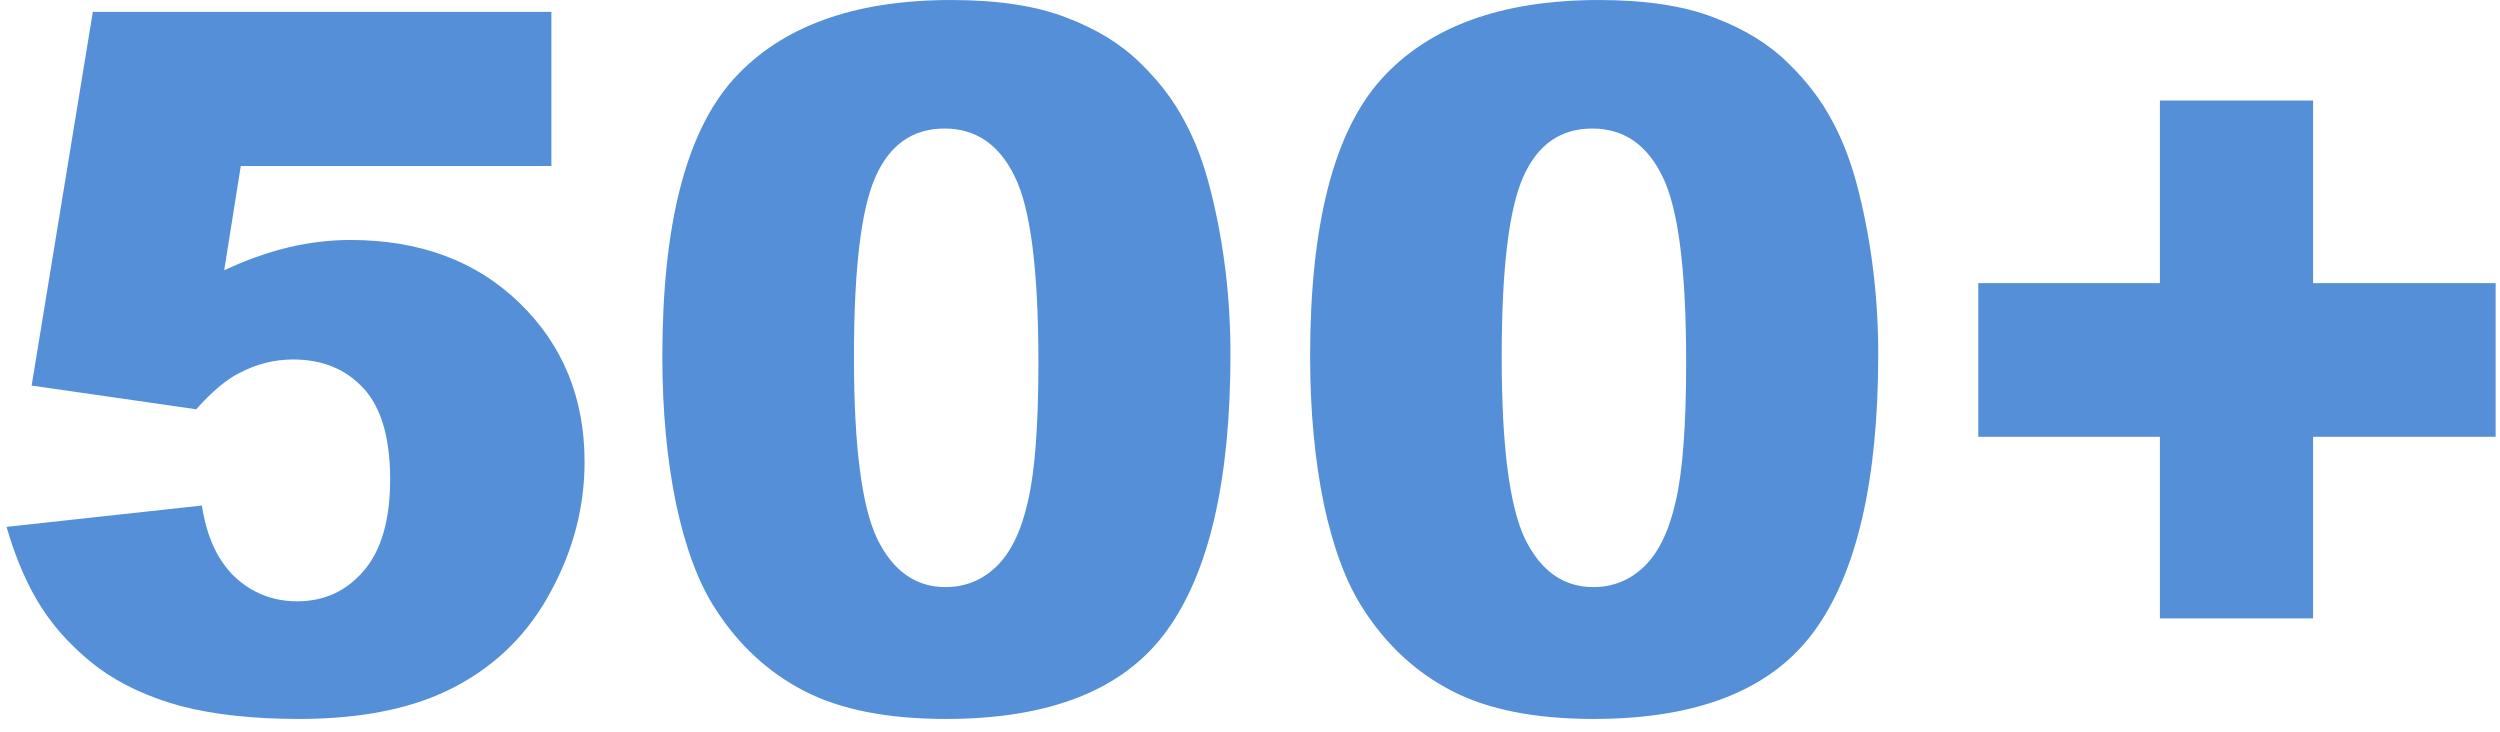 <svg width="99" height="29" viewBox="0 0 99 29" fill="none" xmlns="http://www.w3.org/2000/svg">
<path d="M3.676 0.47H21.835V6.574H9.535L8.878 10.705C9.729 10.304 10.568 10.004 11.394 9.803C12.233 9.603 13.059 9.503 13.873 9.503C16.627 9.503 18.862 10.335 20.577 12.001C22.292 13.666 23.149 15.763 23.149 18.291C23.149 20.069 22.705 21.778 21.816 23.418C20.94 25.058 19.688 26.31 18.06 27.174C16.445 28.038 14.373 28.47 11.845 28.47C10.029 28.47 8.471 28.3 7.169 27.962C5.879 27.612 4.778 27.099 3.864 26.423C2.962 25.734 2.23 24.958 1.667 24.094C1.103 23.23 0.634 22.154 0.258 20.864L7.995 20.019C8.183 21.259 8.621 22.204 9.309 22.855C9.998 23.493 10.818 23.812 11.77 23.812C12.834 23.812 13.71 23.412 14.399 22.61C15.1 21.797 15.45 20.589 15.45 18.986C15.45 17.346 15.1 16.144 14.399 15.381C13.697 14.617 12.765 14.235 11.601 14.235C10.862 14.235 10.148 14.417 9.46 14.78C8.946 15.043 8.383 15.518 7.77 16.207L1.253 15.268L3.676 0.47ZM26.229 14.123C26.229 8.89 27.168 5.228 29.046 3.137C30.936 1.046 33.809 0.001 37.665 0.001C39.518 0.001 41.039 0.233 42.228 0.696C43.418 1.147 44.388 1.741 45.139 2.48C45.89 3.206 46.479 3.976 46.904 4.79C47.343 5.591 47.693 6.53 47.956 7.606C48.469 9.659 48.726 11.8 48.726 14.029C48.726 19.024 47.881 22.679 46.191 24.995C44.501 27.311 41.59 28.47 37.459 28.47C35.143 28.47 33.271 28.1 31.844 27.361C30.417 26.623 29.246 25.54 28.332 24.113C27.669 23.099 27.149 21.715 26.774 19.963C26.411 18.198 26.229 16.251 26.229 14.123ZM33.816 14.141C33.816 17.647 34.122 20.044 34.736 21.334C35.362 22.61 36.263 23.249 37.44 23.249C38.216 23.249 38.886 22.98 39.449 22.442C40.025 21.891 40.444 21.027 40.707 19.85C40.983 18.673 41.121 16.839 41.121 14.348C41.121 10.692 40.808 8.239 40.182 6.987C39.568 5.722 38.642 5.09 37.402 5.09C36.138 5.09 35.224 5.735 34.661 7.024C34.097 8.301 33.816 10.674 33.816 14.141ZM51.881 14.123C51.881 8.89 52.82 5.228 54.697 3.137C56.588 1.046 59.461 0.001 63.317 0.001C65.17 0.001 66.691 0.233 67.88 0.696C69.07 1.147 70.04 1.741 70.791 2.48C71.542 3.206 72.13 3.976 72.556 4.79C72.994 5.591 73.345 6.53 73.608 7.606C74.121 9.659 74.378 11.8 74.378 14.029C74.378 19.024 73.532 22.679 71.843 24.995C70.152 27.311 67.242 28.47 63.11 28.47C60.794 28.47 58.923 28.1 57.496 27.361C56.068 26.623 54.898 25.54 53.984 24.113C53.32 23.099 52.801 21.715 52.425 19.963C52.062 18.198 51.881 16.251 51.881 14.123ZM59.467 14.141C59.467 17.647 59.774 20.044 60.388 21.334C61.013 22.61 61.915 23.249 63.092 23.249C63.868 23.249 64.538 22.98 65.101 22.442C65.677 21.891 66.096 21.027 66.359 19.85C66.635 18.673 66.772 16.839 66.772 14.348C66.772 10.692 66.459 8.239 65.833 6.987C65.22 5.722 64.293 5.09 63.054 5.09C61.79 5.09 60.876 5.735 60.312 7.024C59.749 8.301 59.467 10.674 59.467 14.141ZM78.34 11.212H85.532V3.982H91.598V11.212H98.827V17.296H91.598V24.488H85.532V17.296H78.34V11.212Z" fill="#548FD8"/>
</svg>
